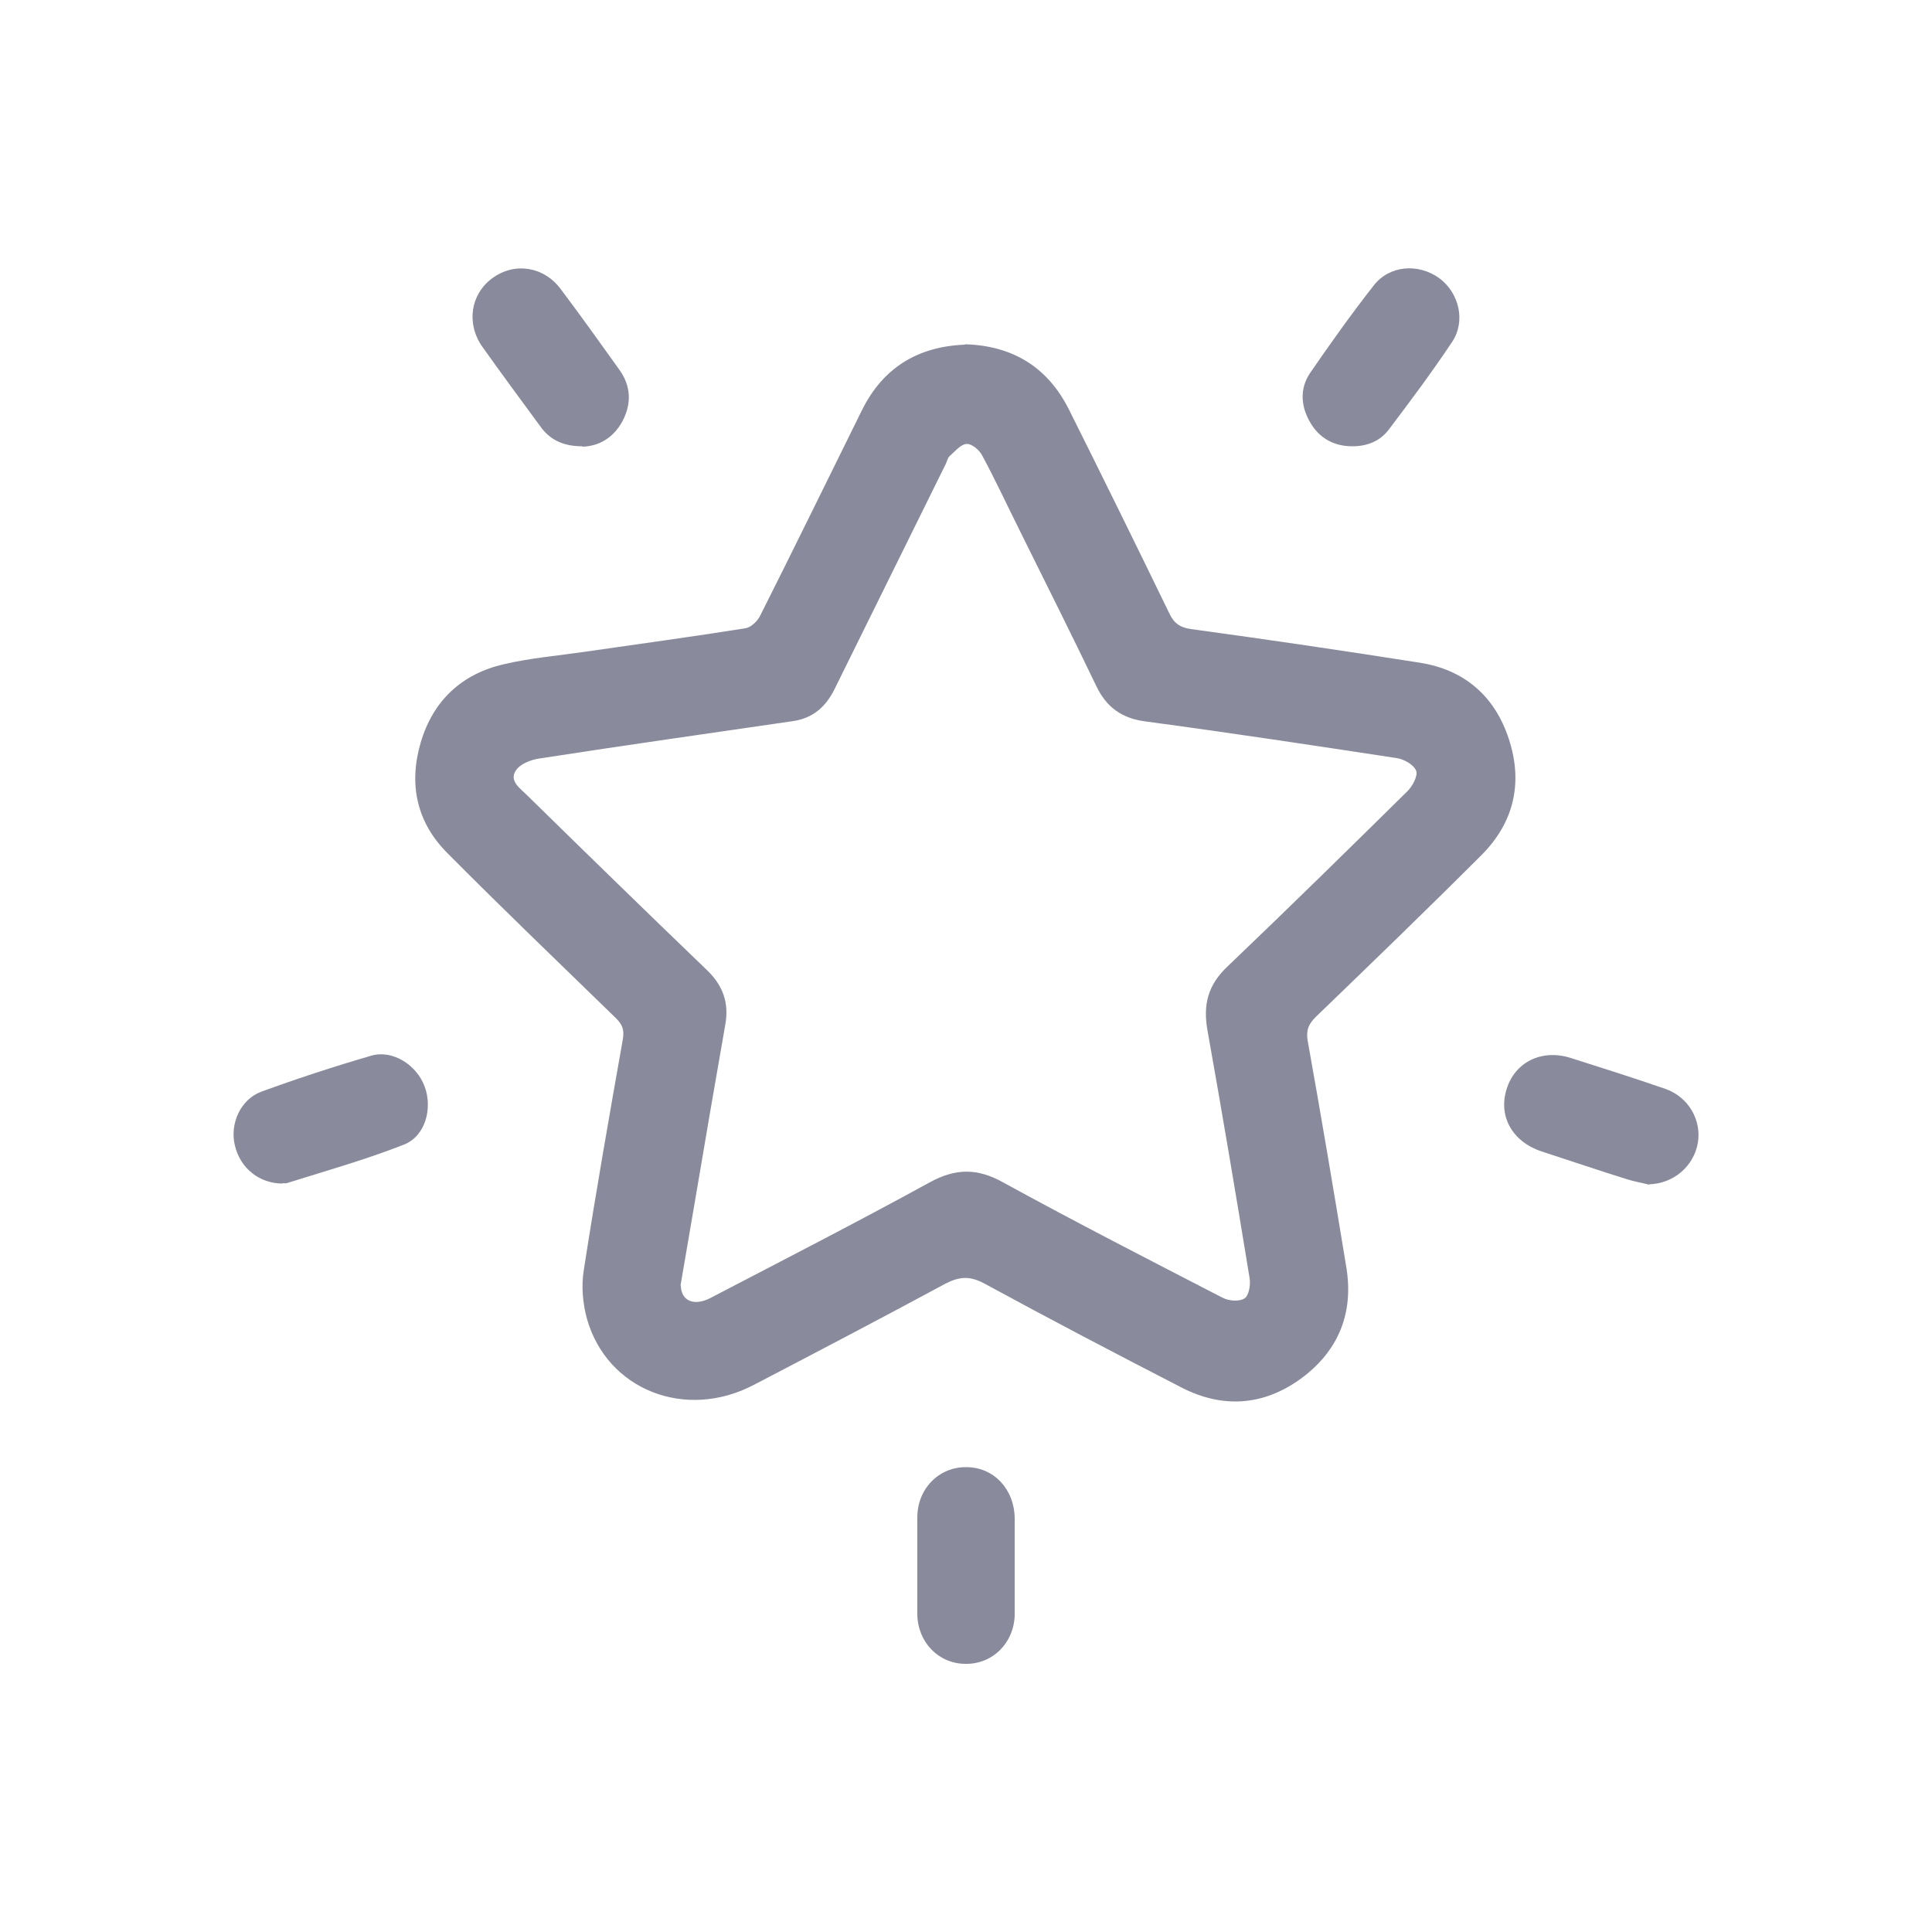 <?xml version="1.0" encoding="UTF-8"?>
<svg id="Layer_1" data-name="Layer 1" xmlns="http://www.w3.org/2000/svg" viewBox="0 0 50 50">
  <defs>
    <style>
      .cls-1 {
        opacity: .7;
      }

      .cls-2 {
        fill: #575972;
        stroke-width: 0px;
      }
    </style>
  </defs>
  <g id="rxtgi3" class="cls-1">
    <g>
      <path class="cls-2" d="M24.99,8.91c1.22.04,2.12.59,2.67,1.68.88,1.76,1.75,3.53,2.61,5.3.12.25.28.35.55.39,1.98.27,3.95.56,5.92.87,1.16.18,1.95.87,2.31,1.98.37,1.13.13,2.16-.71,3-1.41,1.41-2.85,2.8-4.29,4.19-.18.18-.25.33-.21.6.35,1.95.68,3.91,1,5.86.2,1.19-.19,2.17-1.16,2.89-.97.71-2.03.79-3.1.24-1.71-.88-3.41-1.77-5.1-2.69-.37-.2-.64-.19-1.01,0-1.65.89-3.31,1.76-4.96,2.62-1.77.93-3.8.13-4.32-1.71-.11-.4-.15-.86-.08-1.27.31-2,.66-3.99,1.01-5.97.04-.25-.02-.38-.18-.54-1.46-1.42-2.93-2.83-4.36-4.27-.8-.8-1.01-1.79-.69-2.87.32-1.08,1.06-1.77,2.15-2.02.68-.16,1.39-.22,2.08-.32,1.39-.2,2.78-.39,4.17-.61.14-.02.31-.18.38-.32.89-1.77,1.76-3.55,2.64-5.33.54-1.09,1.44-1.64,2.65-1.69ZM17.62,33.26c0,.4.33.55.75.34,1.9-.99,3.81-1.97,5.69-3,.67-.37,1.24-.37,1.9,0,1.88,1.03,3.79,2.01,5.69,2.99.16.08.43.1.56.01.11-.07.16-.35.13-.52-.35-2.14-.71-4.28-1.09-6.41-.12-.67.01-1.18.52-1.66,1.57-1.5,3.12-3.02,4.66-4.54.13-.13.27-.4.22-.52-.06-.16-.31-.3-.5-.33-2.17-.33-4.34-.66-6.51-.95-.61-.08-1.01-.37-1.27-.92-.64-1.33-1.3-2.65-1.96-3.98-.33-.66-.64-1.33-.99-1.98-.07-.14-.27-.31-.4-.3-.15,0-.3.19-.44.31-.05.04-.07.13-.1.2-.96,1.94-1.92,3.89-2.88,5.83-.22.45-.55.75-1.06.83-2.19.32-4.39.63-6.58.97-.22.03-.5.14-.61.31-.18.27.11.46.29.64,1.55,1.52,3.1,3.03,4.67,4.54.41.4.56.85.46,1.4-.26,1.49-.52,2.99-.77,4.48-.13.76-.26,1.53-.39,2.28Z"/>
      <path class="cls-2" d="M7.31,30.63c-.59,0-1.09-.39-1.23-.98-.14-.56.14-1.2.69-1.4.93-.34,1.88-.65,2.84-.93.56-.16,1.18.25,1.38.8.21.56.02,1.28-.53,1.5-.99.39-2.02.68-3.04,1-.03.01-.07,0-.11,0Z"/>
      <path class="cls-2" d="M42.68,30.66c-.19-.05-.38-.08-.57-.14-.74-.23-1.47-.48-2.21-.72-.76-.25-1.13-.91-.91-1.61.21-.7.91-1.05,1.66-.81.82.26,1.64.52,2.45.8.6.21.94.81.84,1.4-.11.61-.63,1.05-1.26,1.07Z"/>
      <path class="cls-2" d="M15.07,11.55c-.51,0-.85-.18-1.09-.52-.5-.68-1.01-1.37-1.5-2.06-.42-.6-.3-1.36.26-1.77.57-.42,1.33-.31,1.77.28.52.69,1.02,1.39,1.52,2.09.3.42.32.87.08,1.33-.24.44-.62.65-1.04.66Z"/>
      <path class="cls-2" d="M35,11.55c-.48,0-.86-.21-1.1-.63-.24-.42-.26-.87,0-1.26.53-.77,1.07-1.53,1.65-2.27.41-.53,1.16-.58,1.7-.19.51.38.69,1.11.33,1.65-.52.78-1.08,1.53-1.64,2.27-.23.3-.56.43-.94.43Z"/>
      <path class="cls-2" d="M26.26,40.54c0,.42,0,.84,0,1.26-.02.72-.57,1.27-1.27,1.26-.7,0-1.24-.56-1.25-1.28,0-.84,0-1.67,0-2.51,0-.74.56-1.31,1.27-1.3.71,0,1.24.57,1.25,1.32,0,.42,0,.84,0,1.26Z"/>
    </g>
  </g>
</svg>